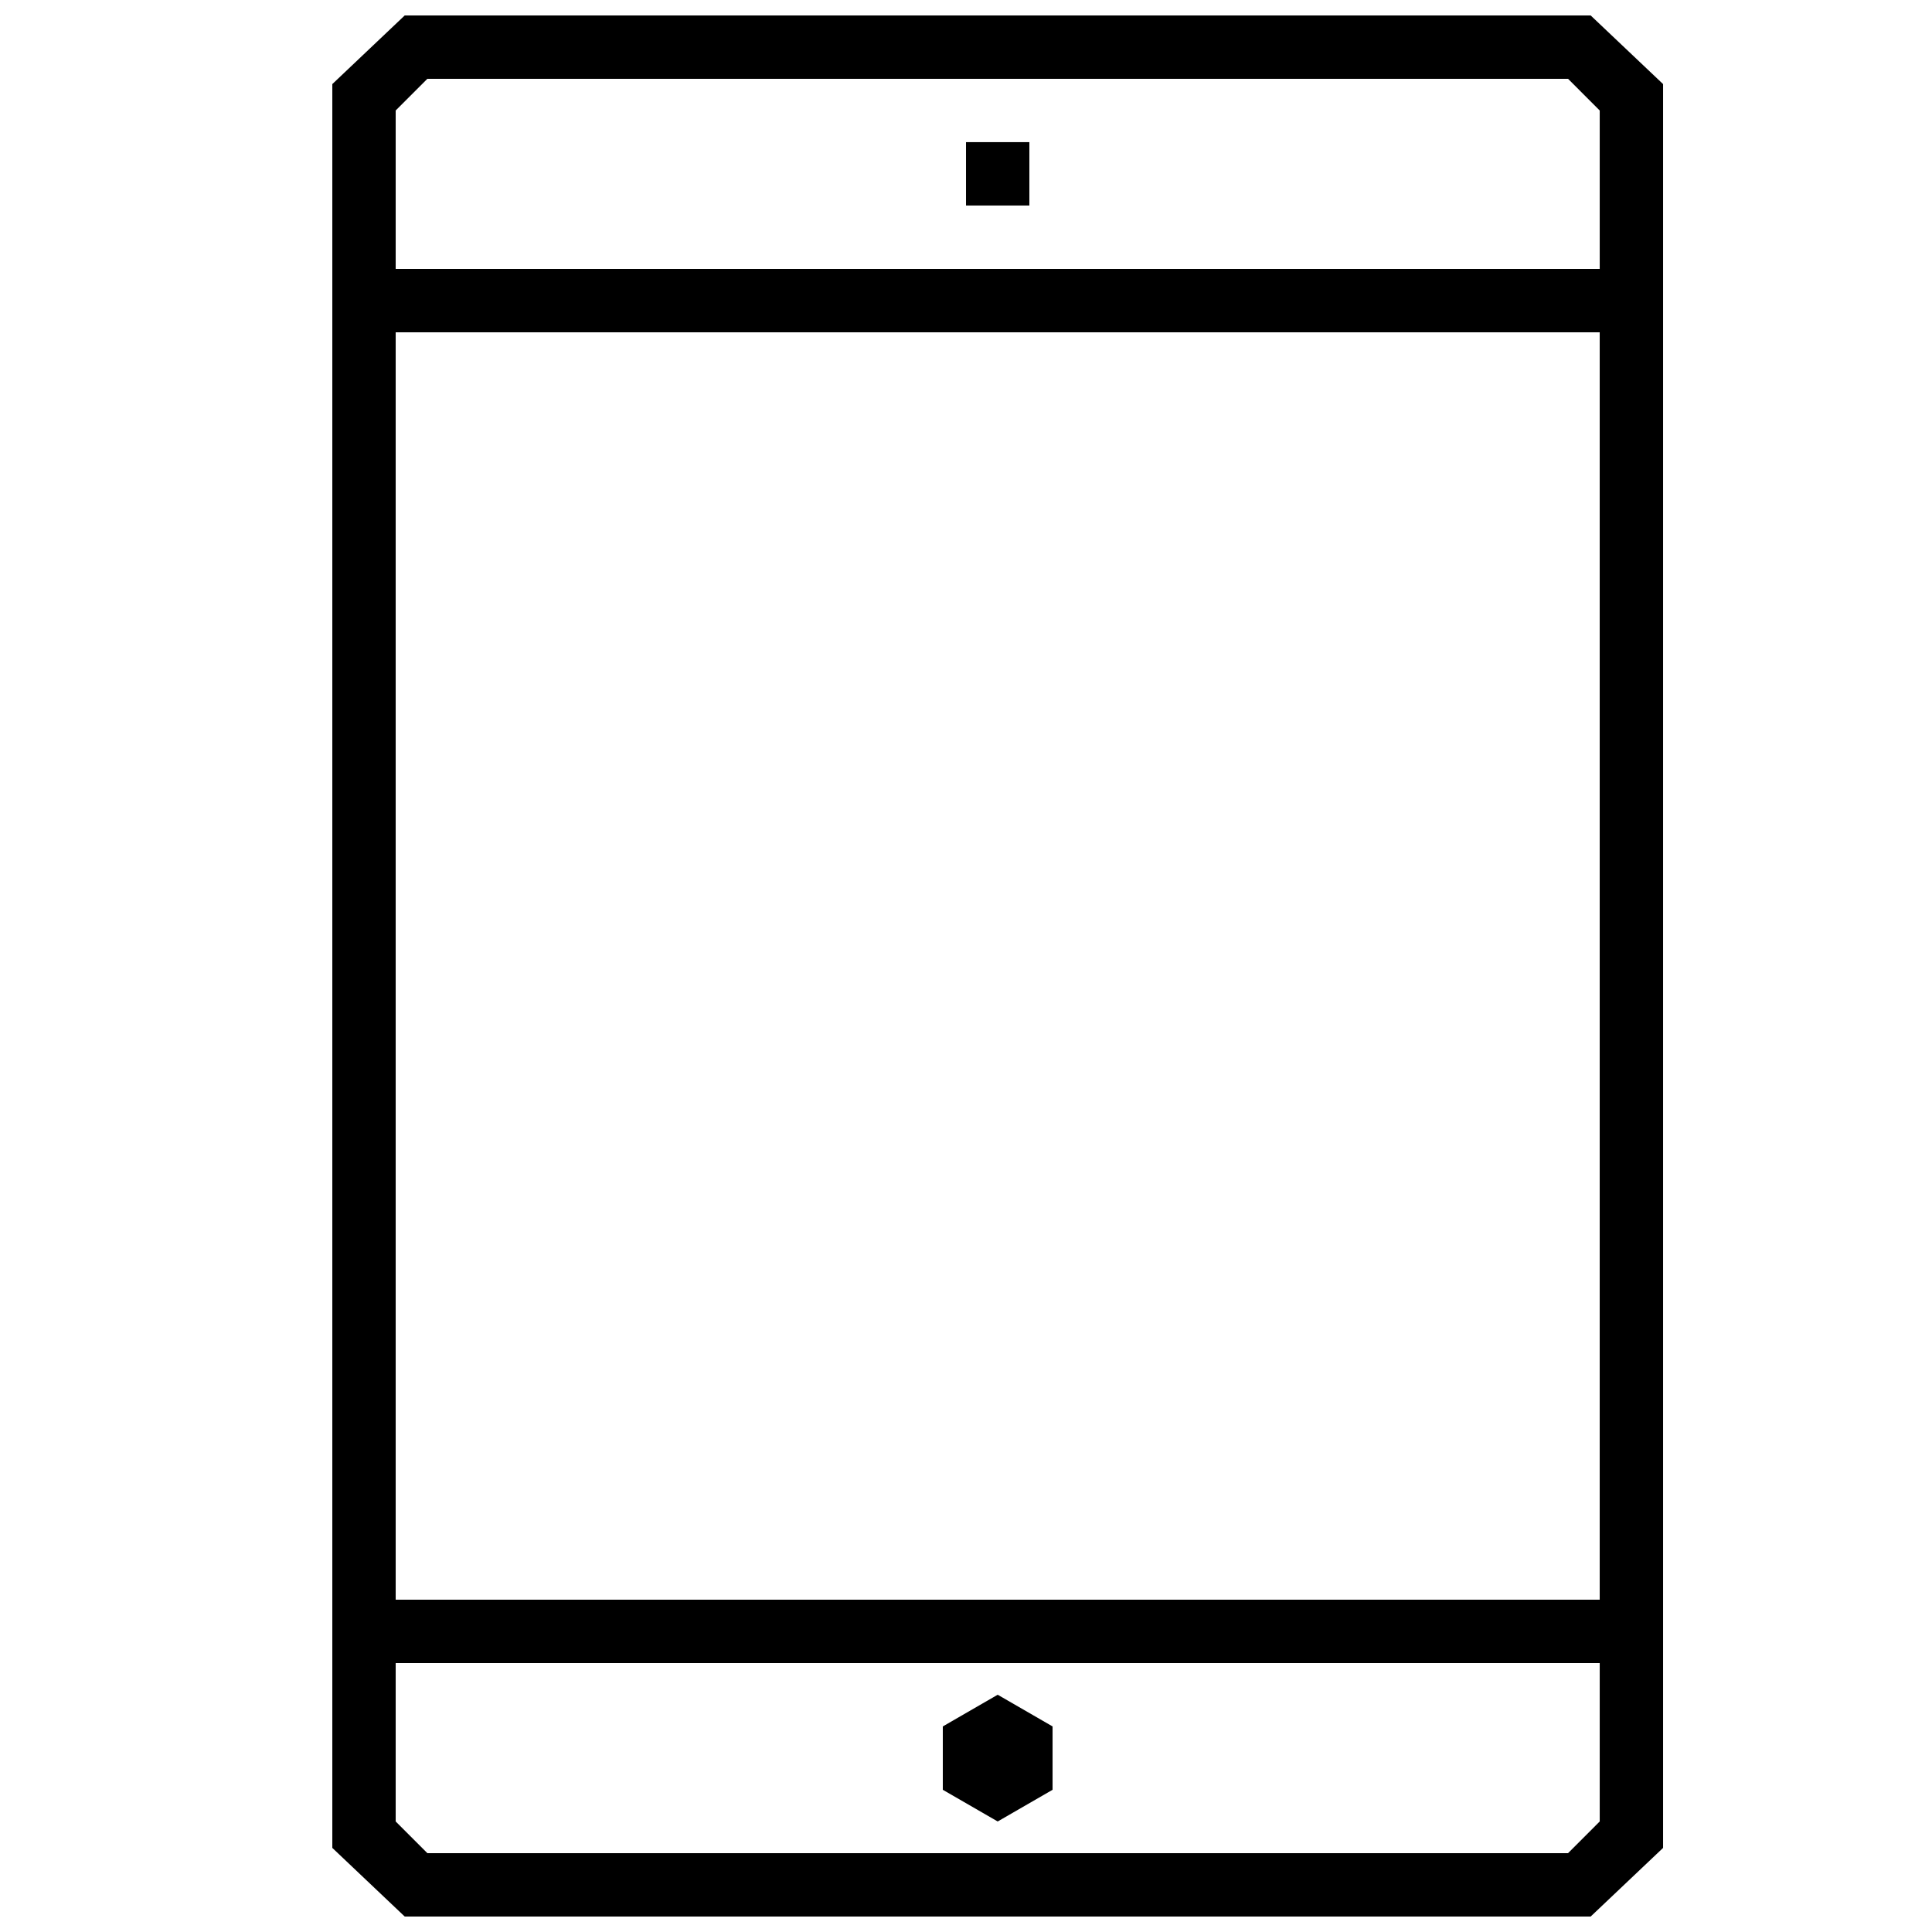 <?xml version="1.0" encoding="UTF-8"?>
<!-- Uploaded to: ICON Repo, www.svgrepo.com, Generator: ICON Repo Mixer Tools -->
<svg width="800px" height="800px" version="1.1" viewBox="144 144 512 512" xmlns="http://www.w3.org/2000/svg">
 <defs>
  <clipPath id="a">
   <path d="m232 148.09h353v503.81h-353z"/>
  </clipPath>
 </defs>
 <g clip-path="url(#a)">
  <path d="m248.86 567.93v-335.87h319.08v335.87zm0 16.797v41.98l8.398 8.398h302.29l8.395-8.398v-41.98zm0-369.46v-41.984l8.398-8.398h302.29l8.395 8.398v41.984zm-16.793-48.984 19.191-18.191h314.28l19.195 18.191v467.43l-19.195 18.191h-314.28l-19.191-18.191zm176.33 426.84 14.543 8.398v16.793l-14.543 8.395-14.543-8.395v-16.793zm-8.395-411.45h16.793v16.797h-16.793z" fill-rule="evenodd"/>
 </g>
</svg>
